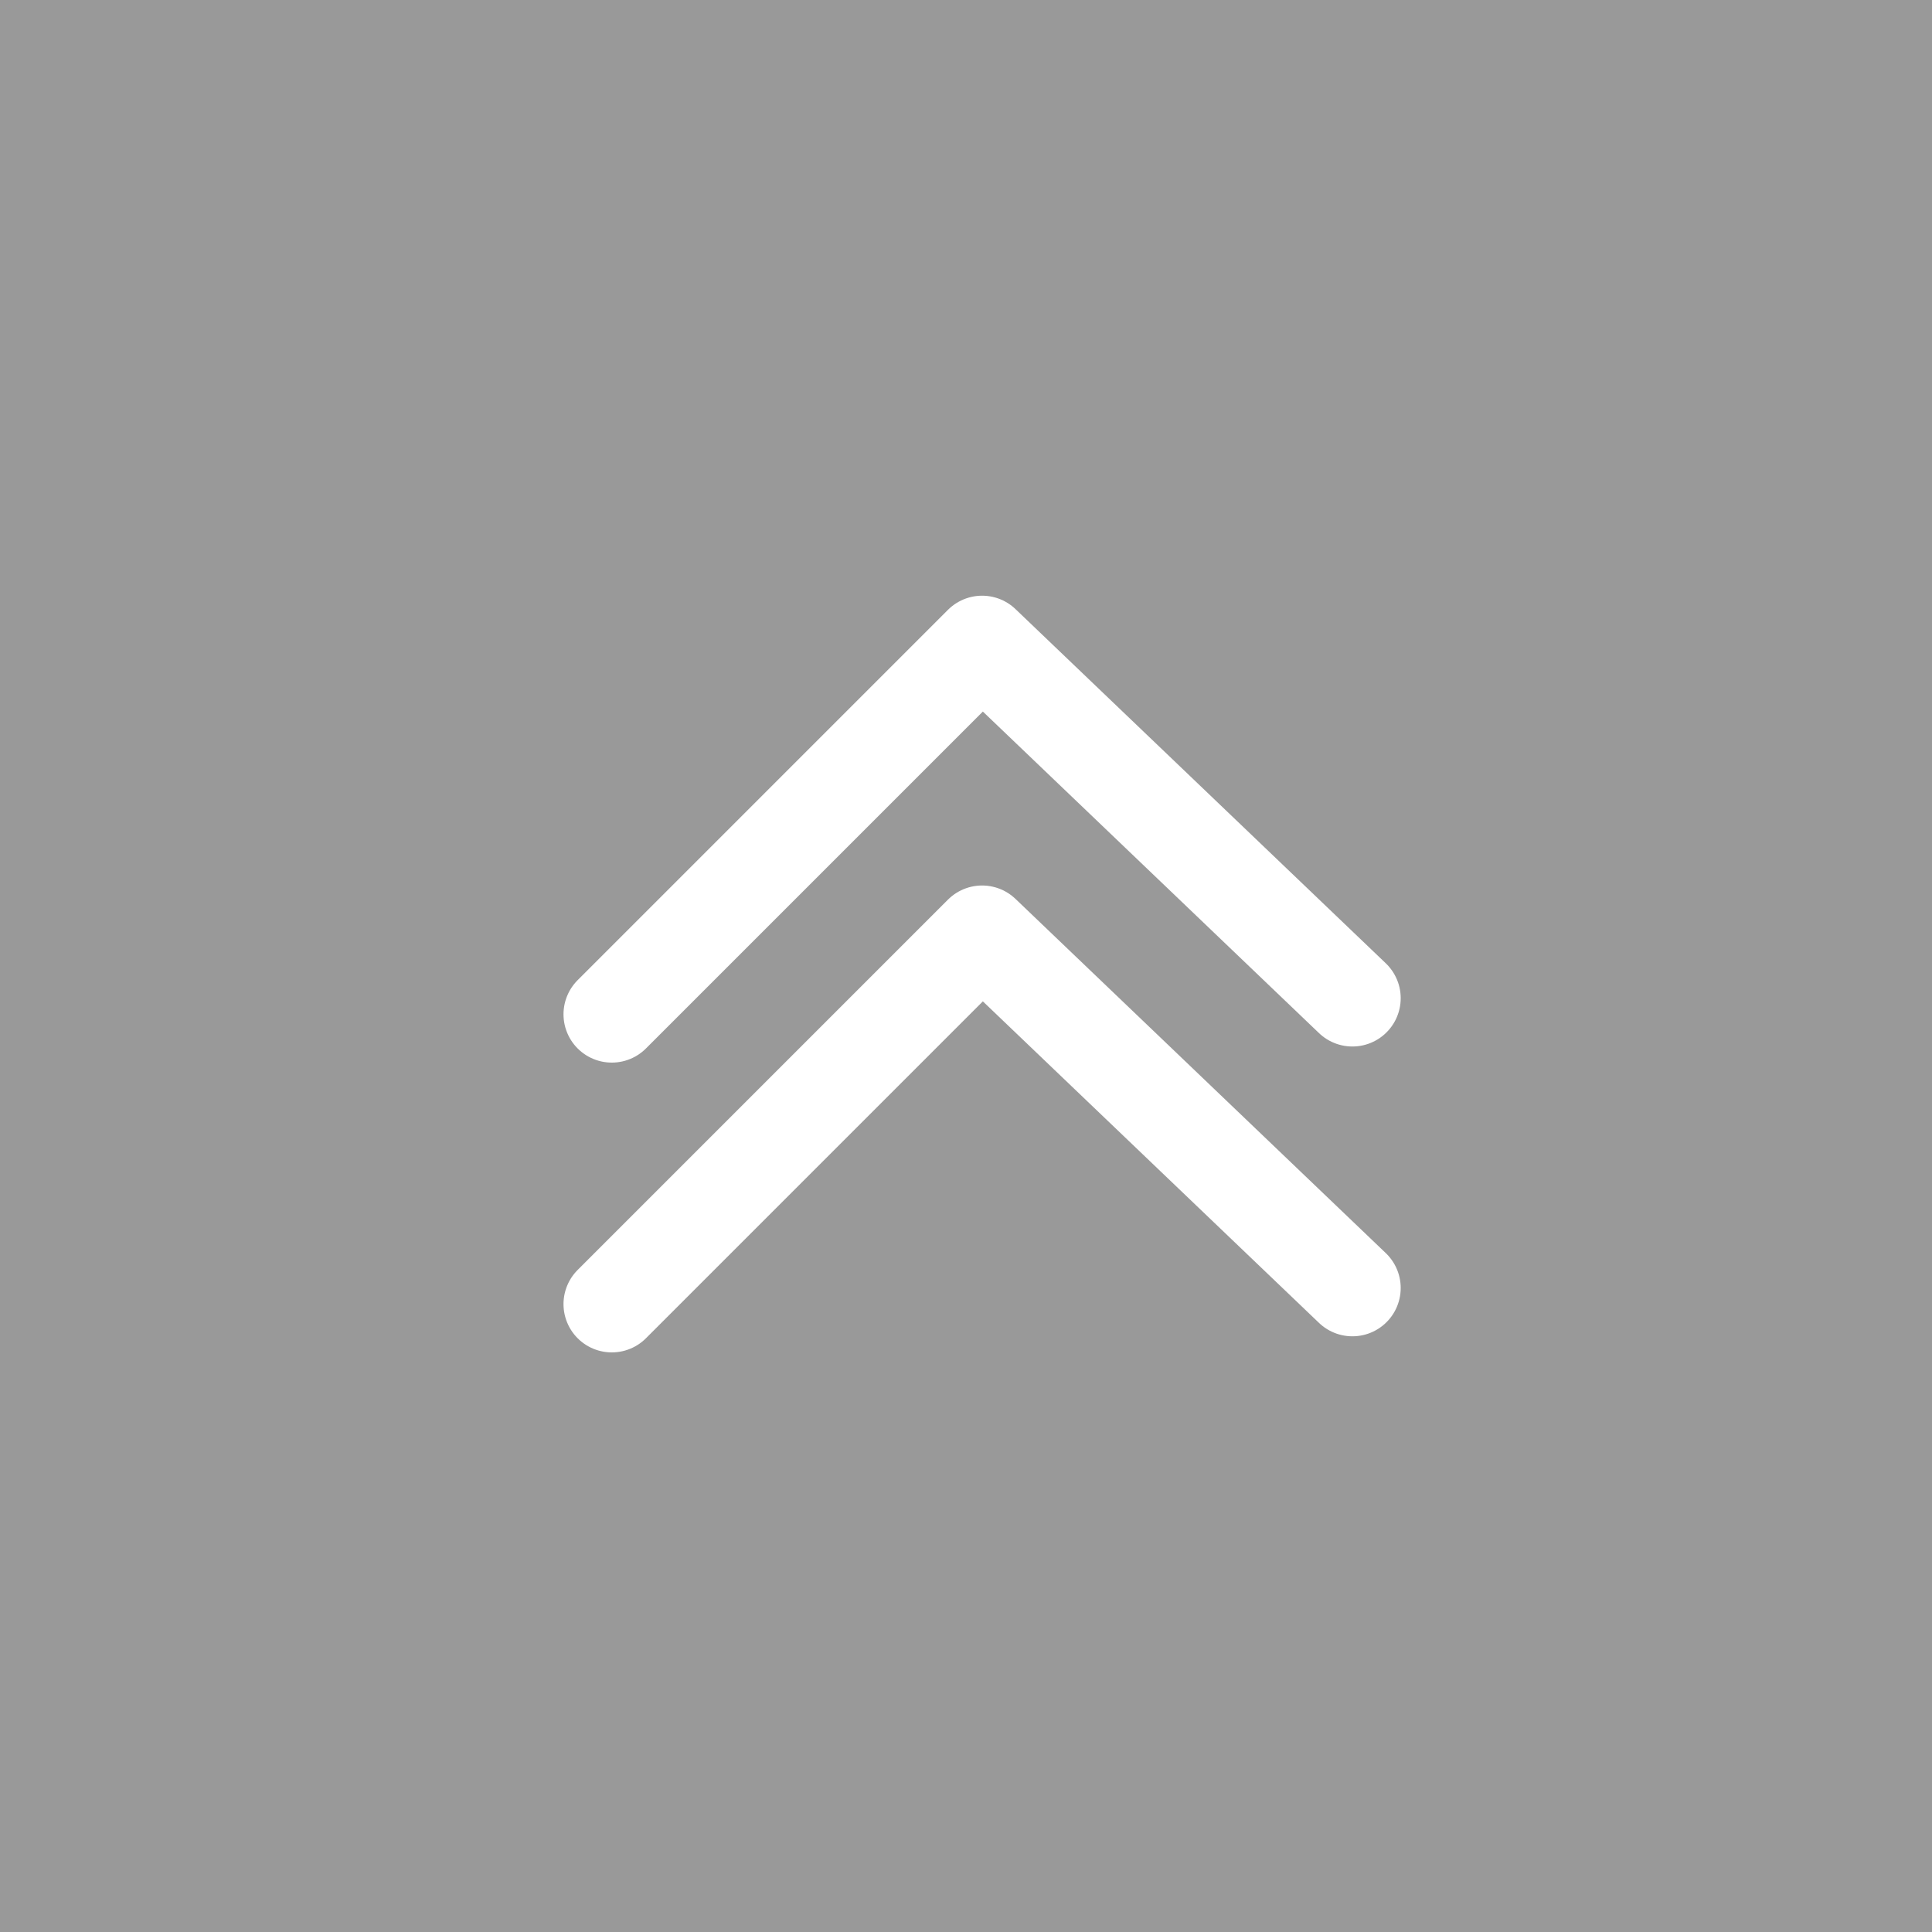 <svg width="60" height="60" viewBox="0 0 60 60" fill="none" xmlns="http://www.w3.org/2000/svg">
<rect width="60" height="60" fill="#999999"/>
<path d="M19 31.5L30.5 20L42 31" stroke="white" stroke-width="3" stroke-linecap="round" stroke-linejoin="round"/>
<path d="M19 40.5L30.5 29L42 40" stroke="white" stroke-width="3" stroke-linecap="round" stroke-linejoin="round"/>
</svg>
